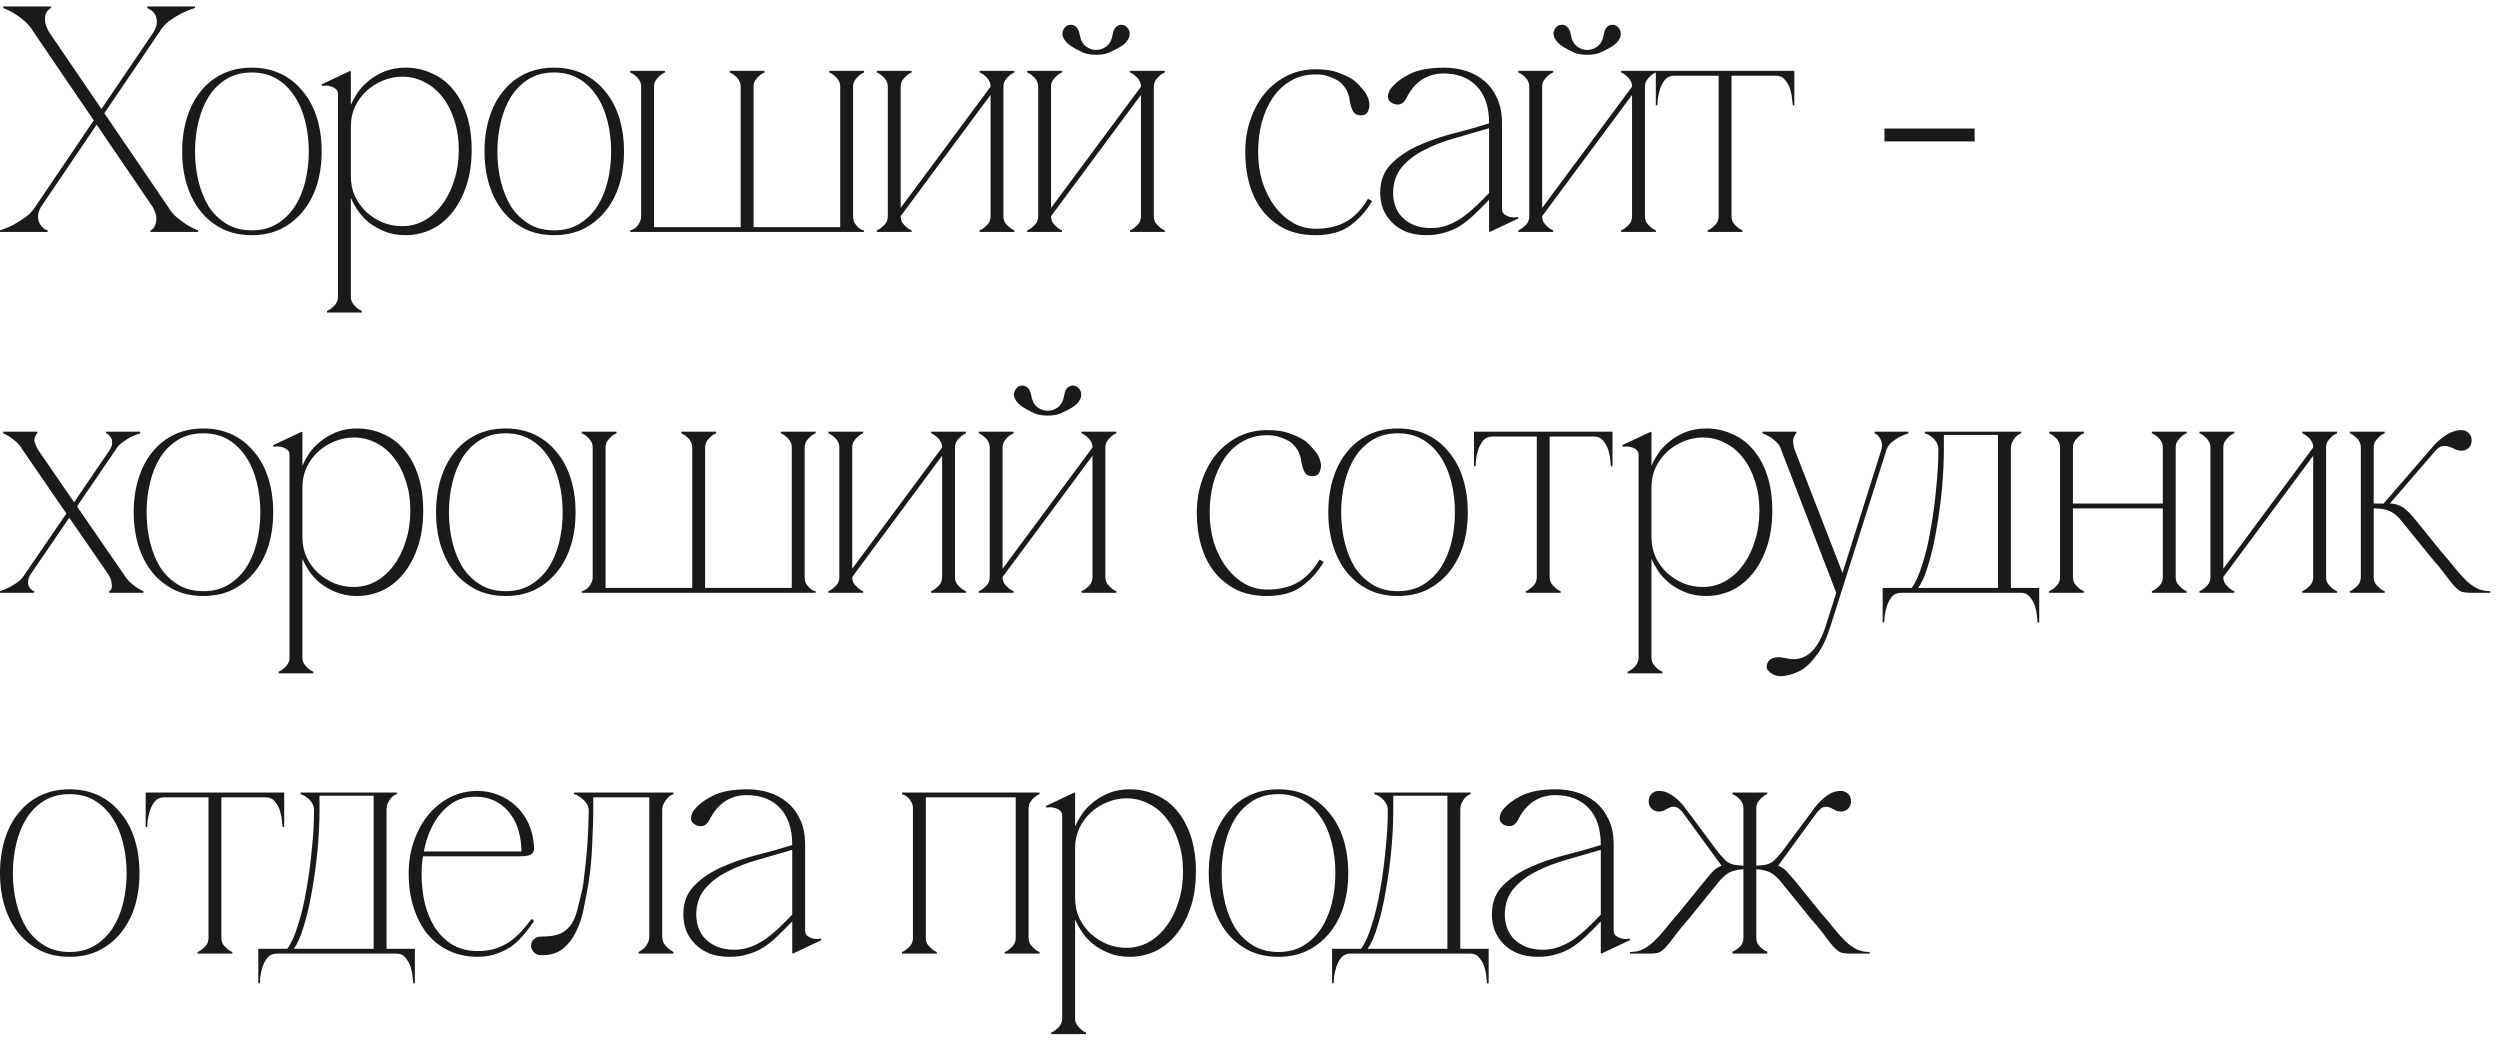 <?xml version="1.0" encoding="UTF-8"?> <svg xmlns="http://www.w3.org/2000/svg" width="194" height="81" viewBox="0 0 194 81" fill="none"><path d="M2.6 2.475H3.8L13.025 16.025H11.825L2.6 2.475ZM2.75 16.025L11.925 2.475H12.375L3.2 16.025H2.75ZM2.6 2.475C2.417 2.158 2.192 1.883 1.925 1.65C1.658 1.417 1.4 1.225 1.15 1.075C0.867 0.892 0.567 0.742 0.25 0.625V0.5H3.95V0.625C3.917 0.625 3.858 0.667 3.775 0.75C3.692 0.817 3.617 0.925 3.55 1.075C3.5 1.225 3.483 1.417 3.5 1.65C3.517 1.883 3.617 2.158 3.8 2.475H2.6ZM13.025 16.025C13.208 16.342 13.433 16.617 13.7 16.85C13.967 17.067 14.225 17.258 14.475 17.425C14.758 17.608 15.058 17.758 15.375 17.875V18H11.675V17.875C11.708 17.875 11.767 17.842 11.85 17.775C11.933 17.692 12 17.575 12.05 17.425C12.117 17.275 12.142 17.083 12.125 16.85C12.108 16.617 12.008 16.342 11.825 16.025H13.025ZM11.925 2.475C12.108 2.158 12.192 1.883 12.175 1.65C12.158 1.417 12.1 1.225 12 1.075C11.9 0.925 11.783 0.817 11.65 0.75C11.533 0.667 11.458 0.625 11.425 0.625V0.5H15.125V0.625C14.742 0.742 14.375 0.892 14.025 1.075C13.725 1.225 13.417 1.417 13.1 1.65C12.8 1.883 12.558 2.158 12.375 2.475H11.925ZM3.2 16.025C3.017 16.342 2.933 16.617 2.95 16.85C2.967 17.083 3.025 17.275 3.125 17.425C3.225 17.575 3.333 17.692 3.45 17.775C3.583 17.842 3.667 17.875 3.7 17.875V18H0V17.875C0.367 17.758 0.725 17.608 1.075 17.425C1.375 17.258 1.675 17.067 1.975 16.85C2.292 16.617 2.55 16.342 2.75 16.025H3.2ZM19.536 5.25C20.369 5.25 21.119 5.408 21.786 5.725C22.452 6.042 23.019 6.492 23.486 7.075C23.969 7.642 24.336 8.325 24.586 9.125C24.836 9.925 24.961 10.8 24.961 11.75C24.961 12.7 24.836 13.575 24.586 14.375C24.336 15.158 23.969 15.842 23.486 16.425C23.019 16.992 22.452 17.442 21.786 17.775C21.119 18.092 20.369 18.25 19.536 18.25C18.702 18.25 17.952 18.092 17.286 17.775C16.619 17.442 16.052 16.992 15.586 16.425C15.119 15.842 14.761 15.158 14.511 14.375C14.261 13.575 14.136 12.7 14.136 11.75C14.136 10.8 14.261 9.925 14.511 9.125C14.761 8.325 15.119 7.642 15.586 7.075C16.052 6.492 16.619 6.042 17.286 5.725C17.952 5.408 18.702 5.25 19.536 5.25ZM19.536 17.875C20.286 17.875 20.936 17.708 21.486 17.375C22.036 17.042 22.494 16.6 22.861 16.05C23.227 15.483 23.502 14.833 23.686 14.1C23.869 13.35 23.961 12.567 23.961 11.75C23.961 10.933 23.869 10.158 23.686 9.425C23.502 8.675 23.227 8.025 22.861 7.475C22.494 6.908 22.036 6.458 21.486 6.125C20.936 5.792 20.286 5.625 19.536 5.625C18.786 5.625 18.136 5.792 17.586 6.125C17.036 6.458 16.577 6.908 16.211 7.475C15.861 8.025 15.594 8.675 15.411 9.425C15.227 10.158 15.136 10.933 15.136 11.75C15.136 12.567 15.227 13.35 15.411 14.1C15.594 14.833 15.861 15.483 16.211 16.05C16.577 16.6 17.036 17.042 17.586 17.375C18.136 17.708 18.786 17.875 19.536 17.875ZM27.226 23.025H26.226C26.226 23.208 26.184 23.367 26.101 23.5C26.018 23.65 25.918 23.767 25.801 23.85C25.684 23.967 25.543 24.058 25.376 24.125V24.25H28.076V24.125C27.91 24.058 27.768 23.967 27.651 23.85C27.551 23.767 27.451 23.65 27.351 23.5C27.268 23.367 27.226 23.208 27.226 23.025ZM36.601 11.625C36.601 12.725 36.451 13.692 36.151 14.525C35.868 15.342 35.484 16.033 35.001 16.6C34.535 17.15 33.993 17.567 33.376 17.85C32.76 18.117 32.126 18.25 31.476 18.25C30.86 18.25 30.309 18.15 29.826 17.95C29.343 17.75 28.926 17.508 28.576 17.225C28.226 16.925 27.943 16.608 27.726 16.275C27.509 15.942 27.351 15.65 27.251 15.4H27.226V13.675C27.226 14.242 27.334 14.767 27.551 15.25C27.785 15.717 28.084 16.125 28.451 16.475C28.834 16.808 29.259 17.075 29.726 17.275C30.209 17.458 30.701 17.55 31.201 17.55C31.834 17.55 32.418 17.4 32.951 17.1C33.484 16.8 33.943 16.383 34.326 15.85C34.726 15.317 35.035 14.692 35.251 13.975C35.484 13.258 35.601 12.475 35.601 11.625C35.601 10.775 35.484 10.008 35.251 9.325C35.035 8.625 34.726 8.025 34.326 7.525C33.943 7.025 33.484 6.642 32.951 6.375C32.418 6.092 31.834 5.95 31.201 5.95C30.701 5.95 30.209 6.05 29.726 6.25C29.259 6.433 28.834 6.7 28.451 7.05C28.084 7.383 27.785 7.792 27.551 8.275C27.334 8.742 27.226 9.258 27.226 9.825V8.1H27.251C27.351 7.85 27.509 7.558 27.726 7.225C27.943 6.892 28.226 6.583 28.576 6.3C28.926 6 29.343 5.75 29.826 5.55C30.309 5.35 30.86 5.25 31.476 5.25C32.193 5.25 32.859 5.392 33.476 5.675C34.109 5.942 34.651 6.342 35.101 6.875C35.568 7.408 35.934 8.075 36.201 8.875C36.468 9.675 36.601 10.592 36.601 11.625ZM27.226 23.025V7.175V5.55L27.176 5.5L24.951 6.55L25.001 6.675C25.035 6.658 25.11 6.65 25.226 6.65C25.36 6.633 25.501 6.65 25.651 6.7C25.801 6.733 25.934 6.8 26.051 6.9C26.168 6.983 26.226 7.117 26.226 7.3V23.025H27.226ZM42.998 5.25C43.831 5.25 44.581 5.408 45.248 5.725C45.914 6.042 46.481 6.492 46.948 7.075C47.431 7.642 47.798 8.325 48.048 9.125C48.298 9.925 48.423 10.8 48.423 11.75C48.423 12.7 48.298 13.575 48.048 14.375C47.798 15.158 47.431 15.842 46.948 16.425C46.481 16.992 45.914 17.442 45.248 17.775C44.581 18.092 43.831 18.25 42.998 18.25C42.164 18.25 41.414 18.092 40.748 17.775C40.081 17.442 39.514 16.992 39.048 16.425C38.581 15.842 38.223 15.158 37.973 14.375C37.723 13.575 37.598 12.7 37.598 11.75C37.598 10.8 37.723 9.925 37.973 9.125C38.223 8.325 38.581 7.642 39.048 7.075C39.514 6.492 40.081 6.042 40.748 5.725C41.414 5.408 42.164 5.25 42.998 5.25ZM42.998 17.875C43.748 17.875 44.398 17.708 44.948 17.375C45.498 17.042 45.956 16.6 46.323 16.05C46.689 15.483 46.964 14.833 47.148 14.1C47.331 13.35 47.423 12.567 47.423 11.75C47.423 10.933 47.331 10.158 47.148 9.425C46.964 8.675 46.689 8.025 46.323 7.475C45.956 6.908 45.498 6.458 44.948 6.125C44.398 5.792 43.748 5.625 42.998 5.625C42.248 5.625 41.598 5.792 41.048 6.125C40.498 6.458 40.039 6.908 39.673 7.475C39.323 8.025 39.056 8.675 38.873 9.425C38.689 10.158 38.598 10.933 38.598 11.75C38.598 12.567 38.689 13.35 38.873 14.1C39.056 14.833 39.323 15.483 39.673 16.05C40.039 16.6 40.498 17.042 41.048 17.375C41.598 17.708 42.248 17.875 42.998 17.875ZM49.751 6.725C49.751 6.542 49.71 6.383 49.626 6.25C49.543 6.1 49.443 5.983 49.326 5.9C49.21 5.783 49.068 5.692 48.901 5.625V5.5H51.601V5.625C51.435 5.692 51.293 5.783 51.176 5.9C51.076 5.983 50.976 6.1 50.876 6.25C50.793 6.383 50.751 6.542 50.751 6.725V17.625H57.476V6.725C57.476 6.542 57.435 6.383 57.351 6.25C57.268 6.1 57.168 5.983 57.051 5.9C56.935 5.783 56.793 5.692 56.626 5.625V5.5H59.326V5.625C59.16 5.692 59.018 5.783 58.901 5.9C58.801 5.983 58.701 6.1 58.601 6.25C58.518 6.383 58.476 6.542 58.476 6.725V17.625H65.201V6.725C65.201 6.542 65.16 6.383 65.076 6.25C64.993 6.1 64.893 5.983 64.776 5.9C64.66 5.783 64.518 5.692 64.351 5.625V5.5H67.051V5.625C66.885 5.692 66.743 5.783 66.626 5.9C66.526 5.983 66.426 6.1 66.326 6.25C66.243 6.383 66.201 6.542 66.201 6.725V16.775C66.201 16.958 66.235 17.125 66.301 17.275C66.385 17.408 66.476 17.525 66.576 17.625C66.676 17.708 66.768 17.775 66.851 17.825C66.951 17.858 67.018 17.875 67.051 17.875V18H48.901V17.875C48.935 17.875 48.993 17.858 49.076 17.825C49.176 17.775 49.276 17.708 49.376 17.625C49.476 17.525 49.56 17.408 49.626 17.275C49.71 17.125 49.751 16.958 49.751 16.775V6.725ZM76.867 6.725H77.342L69.892 16.775H69.417L76.867 6.725ZM69.892 6.725V16.775H68.892V6.725H69.892ZM77.867 6.725V16.775H76.867V6.725H77.867ZM77.867 16.775C77.867 16.958 77.909 17.125 77.992 17.275C78.092 17.408 78.192 17.517 78.292 17.6C78.409 17.717 78.55 17.808 78.717 17.875V18H76.017V17.875C76.184 17.808 76.325 17.717 76.442 17.6C76.559 17.517 76.659 17.408 76.742 17.275C76.825 17.125 76.867 16.958 76.867 16.775H77.867ZM68.892 6.725C68.892 6.542 68.85 6.383 68.767 6.25C68.684 6.1 68.584 5.983 68.467 5.9C68.35 5.783 68.209 5.692 68.042 5.625V5.5H70.742V5.625C70.575 5.692 70.434 5.783 70.317 5.9C70.217 5.983 70.117 6.1 70.017 6.25C69.934 6.383 69.892 6.542 69.892 6.725H68.892ZM76.867 6.725C76.867 6.542 76.825 6.383 76.742 6.25C76.659 6.1 76.559 5.983 76.442 5.9C76.325 5.783 76.184 5.692 76.017 5.625V5.5H78.717V5.625C78.55 5.692 78.409 5.783 78.292 5.9C78.192 5.983 78.092 6.1 77.992 6.25C77.909 6.383 77.867 6.542 77.867 6.725H76.867ZM69.892 16.775C69.892 16.958 69.934 17.125 70.017 17.275C70.117 17.408 70.217 17.517 70.317 17.6C70.434 17.717 70.575 17.808 70.742 17.875V18H68.042V17.875C68.209 17.808 68.35 17.717 68.467 17.6C68.584 17.517 68.684 17.408 68.767 17.275C68.85 17.125 68.892 16.958 68.892 16.775H69.892ZM85.062 4.25C85.445 4.25 85.762 4.2 86.012 4.1C86.279 3.983 86.487 3.883 86.637 3.8C87.037 3.6 87.312 3.392 87.462 3.175C87.612 2.958 87.679 2.767 87.662 2.6C87.662 2.417 87.595 2.258 87.462 2.125C87.345 1.992 87.212 1.925 87.062 1.925C86.912 1.908 86.762 1.958 86.612 2.075C86.479 2.192 86.387 2.4 86.337 2.7C86.27 3.1 86.112 3.4 85.862 3.6C85.612 3.783 85.345 3.875 85.062 3.875C84.779 3.875 84.512 3.783 84.262 3.6C84.012 3.4 83.854 3.1 83.787 2.7C83.737 2.4 83.637 2.192 83.487 2.075C83.354 1.958 83.204 1.908 83.037 1.925C82.887 1.925 82.754 1.992 82.637 2.125C82.52 2.258 82.454 2.417 82.437 2.6C82.437 2.767 82.512 2.958 82.662 3.175C82.829 3.392 83.104 3.6 83.487 3.8C83.637 3.883 83.837 3.983 84.087 4.1C84.354 4.2 84.679 4.25 85.062 4.25ZM88.537 6.725H89.012L81.562 16.775H81.087L88.537 6.725ZM81.562 6.725V16.775H80.562V6.725H81.562ZM89.537 6.725V16.775H88.537V6.725H89.537ZM89.537 16.775C89.537 16.958 89.579 17.125 89.662 17.275C89.762 17.408 89.862 17.517 89.962 17.6C90.079 17.717 90.22 17.808 90.387 17.875V18H87.687V17.875C87.854 17.808 87.995 17.717 88.112 17.6C88.229 17.517 88.329 17.408 88.412 17.275C88.495 17.125 88.537 16.958 88.537 16.775H89.537ZM80.562 6.725C80.562 6.542 80.52 6.383 80.437 6.25C80.354 6.1 80.254 5.983 80.137 5.9C80.02 5.783 79.879 5.692 79.712 5.625V5.5H82.412V5.625C82.245 5.692 82.104 5.783 81.987 5.9C81.887 5.983 81.787 6.1 81.687 6.25C81.604 6.383 81.562 6.542 81.562 6.725H80.562ZM88.537 6.725C88.537 6.542 88.495 6.383 88.412 6.25C88.329 6.1 88.229 5.983 88.112 5.9C87.995 5.783 87.854 5.692 87.687 5.625V5.5H90.387V5.625C90.22 5.692 90.079 5.783 89.962 5.9C89.862 5.983 89.762 6.1 89.662 6.25C89.579 6.383 89.537 6.542 89.537 6.725H88.537ZM81.562 16.775C81.562 16.958 81.604 17.125 81.687 17.275C81.787 17.408 81.887 17.517 81.987 17.6C82.104 17.717 82.245 17.808 82.412 17.875V18H79.712V17.875C79.879 17.808 80.02 17.717 80.137 17.6C80.254 17.517 80.354 17.408 80.437 17.275C80.52 17.125 80.562 16.958 80.562 16.775H81.562ZM97.631 11.8C97.631 12.6 97.739 13.367 97.956 14.1C98.189 14.817 98.506 15.45 98.906 16C99.306 16.533 99.772 16.958 100.306 17.275C100.856 17.592 101.448 17.75 102.081 17.75C103.031 17.75 103.823 17.567 104.456 17.2C105.106 16.833 105.673 16.242 106.156 15.425L106.481 15.6C106.048 16.35 105.481 16.983 104.781 17.5C104.098 18 103.198 18.25 102.081 18.25C101.198 18.25 100.414 18.092 99.731 17.775C99.064 17.442 98.498 16.992 98.031 16.425C97.564 15.842 97.214 15.158 96.981 14.375C96.748 13.575 96.631 12.717 96.631 11.8C96.631 10.867 96.772 10.008 97.056 9.225C97.339 8.425 97.722 7.742 98.206 7.175C98.706 6.608 99.281 6.167 99.931 5.85C100.598 5.533 101.314 5.375 102.081 5.375C102.814 5.375 103.389 5.458 103.806 5.625C104.239 5.775 104.606 5.942 104.906 6.125C105.123 6.258 105.381 6.5 105.681 6.85C105.998 7.183 106.189 7.558 106.256 7.975C106.289 8.142 106.264 8.342 106.181 8.575C106.114 8.792 105.956 8.917 105.706 8.95C105.489 8.967 105.306 8.925 105.156 8.825C105.023 8.708 104.914 8.508 104.831 8.225C104.798 8.108 104.764 7.958 104.731 7.775C104.714 7.592 104.664 7.4 104.581 7.2C104.514 7 104.398 6.808 104.231 6.625C104.081 6.425 103.864 6.258 103.581 6.125C103.364 6.025 103.148 5.942 102.931 5.875C102.714 5.808 102.431 5.775 102.081 5.775C101.364 5.775 100.723 5.942 100.156 6.275C99.606 6.592 99.139 7.033 98.756 7.6C98.389 8.15 98.106 8.792 97.906 9.525C97.722 10.242 97.631 11 97.631 11.8ZM115.604 18L115.554 17.95V9.55C115.554 8.317 115.238 7.367 114.604 6.7C113.971 6.033 113.104 5.7 112.004 5.7C111.404 5.7 110.854 5.858 110.354 6.175C109.854 6.492 109.438 6.992 109.104 7.675C108.971 7.908 108.804 8.05 108.604 8.1C108.404 8.133 108.213 8.1 108.029 8C107.796 7.867 107.688 7.683 107.704 7.45C107.738 7.217 107.804 7.033 107.904 6.9C108.238 6.467 108.729 6.083 109.379 5.75C110.046 5.417 110.946 5.25 112.079 5.25C112.663 5.25 113.221 5.333 113.754 5.5C114.288 5.667 114.763 5.925 115.179 6.275C115.596 6.625 115.929 7.075 116.179 7.625C116.429 8.158 116.554 8.8 116.554 9.55V16.2C116.554 16.383 116.613 16.525 116.729 16.625C116.846 16.708 116.979 16.775 117.129 16.825C117.279 16.858 117.421 16.875 117.554 16.875C117.688 16.858 117.763 16.842 117.779 16.825L117.829 16.95L115.604 18ZM115.554 15.5C115.138 15.933 114.746 16.325 114.379 16.675C114.029 17.008 113.671 17.292 113.304 17.525C112.938 17.758 112.538 17.933 112.104 18.05C111.688 18.183 111.213 18.25 110.679 18.25C110.113 18.25 109.604 18.167 109.154 18C108.704 17.817 108.329 17.575 108.029 17.275C107.729 16.975 107.496 16.625 107.329 16.225C107.179 15.825 107.104 15.4 107.104 14.95C107.104 14.05 107.379 13.317 107.929 12.75C108.496 12.167 109.204 11.683 110.054 11.3C110.904 10.917 111.821 10.6 112.804 10.35C113.788 10.1 114.704 9.842 115.554 9.575V9.95C114.654 10.217 113.763 10.475 112.879 10.725C111.996 10.975 111.204 11.283 110.504 11.65C109.804 12 109.229 12.442 108.779 12.975C108.346 13.492 108.121 14.15 108.104 14.95C108.104 15.317 108.163 15.667 108.279 16C108.396 16.333 108.579 16.625 108.829 16.875C109.079 17.125 109.388 17.325 109.754 17.475C110.138 17.625 110.571 17.7 111.054 17.7C111.504 17.7 111.929 17.625 112.329 17.475C112.729 17.325 113.113 17.125 113.479 16.875C113.846 16.608 114.196 16.317 114.529 16C114.879 15.667 115.221 15.325 115.554 14.975V15.5ZM123.172 4.25C123.556 4.25 123.872 4.2 124.122 4.1C124.389 3.983 124.597 3.883 124.747 3.8C125.147 3.6 125.422 3.392 125.572 3.175C125.722 2.958 125.789 2.767 125.772 2.6C125.772 2.417 125.706 2.258 125.572 2.125C125.456 1.992 125.322 1.925 125.172 1.925C125.022 1.908 124.872 1.958 124.722 2.075C124.589 2.192 124.497 2.4 124.447 2.7C124.381 3.1 124.222 3.4 123.972 3.6C123.722 3.783 123.456 3.875 123.172 3.875C122.889 3.875 122.622 3.783 122.372 3.6C122.122 3.4 121.964 3.1 121.897 2.7C121.847 2.4 121.747 2.192 121.597 2.075C121.464 1.958 121.314 1.908 121.147 1.925C120.997 1.925 120.864 1.992 120.747 2.125C120.631 2.258 120.564 2.417 120.547 2.6C120.547 2.767 120.622 2.958 120.772 3.175C120.939 3.392 121.214 3.6 121.597 3.8C121.747 3.883 121.947 3.983 122.197 4.1C122.464 4.2 122.789 4.25 123.172 4.25ZM126.647 6.725H127.122L119.672 16.775H119.197L126.647 6.725ZM119.672 6.725V16.775H118.672V6.725H119.672ZM127.647 6.725V16.775H126.647V6.725H127.647ZM127.647 16.775C127.647 16.958 127.689 17.125 127.772 17.275C127.872 17.408 127.972 17.517 128.072 17.6C128.189 17.717 128.331 17.808 128.497 17.875V18H125.797V17.875C125.964 17.808 126.106 17.717 126.222 17.6C126.339 17.517 126.439 17.408 126.522 17.275C126.606 17.125 126.647 16.958 126.647 16.775H127.647ZM118.672 6.725C118.672 6.542 118.631 6.383 118.547 6.25C118.464 6.1 118.364 5.983 118.247 5.9C118.131 5.783 117.989 5.692 117.822 5.625V5.5H120.522V5.625C120.356 5.692 120.214 5.783 120.097 5.9C119.997 5.983 119.897 6.1 119.797 6.25C119.714 6.383 119.672 6.542 119.672 6.725H118.672ZM126.647 6.725C126.647 6.542 126.606 6.383 126.522 6.25C126.439 6.1 126.339 5.983 126.222 5.9C126.106 5.783 125.964 5.692 125.797 5.625V5.5H128.497V5.625C128.331 5.692 128.189 5.783 128.072 5.9C127.972 5.983 127.872 6.1 127.772 6.25C127.689 6.383 127.647 6.542 127.647 6.725H126.647ZM119.672 16.775C119.672 16.958 119.714 17.125 119.797 17.275C119.897 17.408 119.997 17.517 120.097 17.6C120.214 17.717 120.356 17.808 120.522 17.875V18H117.822V17.875C117.989 17.808 118.131 17.717 118.247 17.6C118.364 17.517 118.464 17.408 118.547 17.275C118.631 17.125 118.672 16.958 118.672 16.775H119.672ZM134.366 5.725V16.775H133.366V5.725H134.366ZM134.366 16.775C134.366 16.958 134.408 17.125 134.491 17.275C134.591 17.408 134.691 17.517 134.791 17.6C134.908 17.717 135.05 17.808 135.216 17.875V18H132.516V17.875C132.683 17.808 132.825 17.717 132.941 17.6C133.058 17.517 133.158 17.408 133.241 17.275C133.325 17.125 133.366 16.958 133.366 16.775H134.366ZM129.916 5.5H137.816V5.875H129.916V5.5ZM129.916 5.875C129.616 5.875 129.375 5.983 129.191 6.2C129.025 6.417 128.9 6.658 128.816 6.925C128.733 7.192 128.675 7.45 128.641 7.7C128.625 7.95 128.616 8.108 128.616 8.175H128.491V5.5H129.916V5.875ZM137.816 5.5H139.241V8.175H139.116C139.116 8.108 139.1 7.95 139.066 7.7C139.05 7.45 139 7.192 138.916 6.925C138.833 6.658 138.7 6.417 138.516 6.2C138.35 5.983 138.116 5.875 137.816 5.875V5.5ZM146.233 9.975H153.233V10.975H146.233V9.975ZM1.75 34.9C1.617 34.667 1.467 34.475 1.3 34.325C1.133 34.175 0.967 34.042 0.8 33.925C0.617 33.808 0.433 33.708 0.25 33.625V33.5H2.9V33.625C2.85 33.625 2.783 33.733 2.7 33.95C2.617 34.15 2.7 34.467 2.95 34.9L5.75 38.975L8.525 34.9C8.658 34.683 8.717 34.5 8.7 34.35C8.7 34.183 8.667 34.05 8.6 33.95C8.533 33.833 8.458 33.75 8.375 33.7C8.308 33.65 8.258 33.625 8.225 33.625V33.5H10.875V33.625C10.608 33.708 10.358 33.808 10.125 33.925C9.925 34.042 9.717 34.175 9.5 34.325C9.283 34.475 9.108 34.667 8.975 34.9L5.975 39.3L9.625 44.6C9.758 44.817 9.908 45.008 10.075 45.175C10.258 45.325 10.425 45.458 10.575 45.575C10.758 45.692 10.942 45.792 11.125 45.875V46H8.475V45.875C8.508 45.875 8.542 45.85 8.575 45.8C8.625 45.75 8.658 45.675 8.675 45.575C8.692 45.475 8.683 45.35 8.65 45.2C8.633 45.033 8.558 44.833 8.425 44.6L5.375 40.175L2.35 44.6C2.233 44.817 2.175 45.008 2.175 45.175C2.175 45.325 2.208 45.458 2.275 45.575C2.342 45.675 2.417 45.75 2.5 45.8C2.583 45.85 2.633 45.875 2.65 45.875V46H0V45.875C0.25 45.792 0.492 45.692 0.725 45.575C0.942 45.458 1.158 45.325 1.375 45.175C1.592 45.008 1.767 44.817 1.9 44.6L5.15 39.85L1.75 34.9ZM15.776 33.25C16.609 33.25 17.359 33.408 18.026 33.725C18.693 34.042 19.259 34.492 19.726 35.075C20.209 35.642 20.576 36.325 20.826 37.125C21.076 37.925 21.201 38.8 21.201 39.75C21.201 40.7 21.076 41.575 20.826 42.375C20.576 43.158 20.209 43.842 19.726 44.425C19.259 44.992 18.693 45.442 18.026 45.775C17.359 46.092 16.609 46.25 15.776 46.25C14.943 46.25 14.193 46.092 13.526 45.775C12.859 45.442 12.293 44.992 11.826 44.425C11.359 43.842 11.001 43.158 10.751 42.375C10.501 41.575 10.376 40.7 10.376 39.75C10.376 38.8 10.501 37.925 10.751 37.125C11.001 36.325 11.359 35.642 11.826 35.075C12.293 34.492 12.859 34.042 13.526 33.725C14.193 33.408 14.943 33.25 15.776 33.25ZM15.776 45.875C16.526 45.875 17.176 45.708 17.726 45.375C18.276 45.042 18.734 44.6 19.101 44.05C19.468 43.483 19.743 42.833 19.926 42.1C20.109 41.35 20.201 40.567 20.201 39.75C20.201 38.933 20.109 38.158 19.926 37.425C19.743 36.675 19.468 36.025 19.101 35.475C18.734 34.908 18.276 34.458 17.726 34.125C17.176 33.792 16.526 33.625 15.776 33.625C15.026 33.625 14.376 33.792 13.826 34.125C13.276 34.458 12.818 34.908 12.451 35.475C12.101 36.025 11.834 36.675 11.651 37.425C11.468 38.158 11.376 38.933 11.376 39.75C11.376 40.567 11.468 41.35 11.651 42.1C11.834 42.833 12.101 43.483 12.451 44.05C12.818 44.6 13.276 45.042 13.826 45.375C14.376 45.708 15.026 45.875 15.776 45.875ZM23.466 51.025H22.466C22.466 51.208 22.425 51.367 22.341 51.5C22.258 51.65 22.158 51.767 22.041 51.85C21.925 51.967 21.783 52.058 21.616 52.125V52.25H24.316V52.125C24.15 52.058 24.008 51.967 23.891 51.85C23.791 51.767 23.691 51.65 23.591 51.5C23.508 51.367 23.466 51.208 23.466 51.025ZM32.841 39.625C32.841 40.725 32.691 41.692 32.391 42.525C32.108 43.342 31.725 44.033 31.241 44.6C30.775 45.15 30.233 45.567 29.616 45.85C29 46.117 28.366 46.25 27.716 46.25C27.1 46.25 26.55 46.15 26.066 45.95C25.583 45.75 25.166 45.508 24.816 45.225C24.466 44.925 24.183 44.608 23.966 44.275C23.75 43.942 23.591 43.65 23.491 43.4H23.466V41.675C23.466 42.242 23.575 42.767 23.791 43.25C24.025 43.717 24.325 44.125 24.691 44.475C25.075 44.808 25.5 45.075 25.966 45.275C26.45 45.458 26.941 45.55 27.441 45.55C28.075 45.55 28.658 45.4 29.191 45.1C29.725 44.8 30.183 44.383 30.566 43.85C30.966 43.317 31.275 42.692 31.491 41.975C31.725 41.258 31.841 40.475 31.841 39.625C31.841 38.775 31.725 38.008 31.491 37.325C31.275 36.625 30.966 36.025 30.566 35.525C30.183 35.025 29.725 34.642 29.191 34.375C28.658 34.092 28.075 33.95 27.441 33.95C26.941 33.95 26.45 34.05 25.966 34.25C25.5 34.433 25.075 34.7 24.691 35.05C24.325 35.383 24.025 35.792 23.791 36.275C23.575 36.742 23.466 37.258 23.466 37.825V36.1H23.491C23.591 35.85 23.75 35.558 23.966 35.225C24.183 34.892 24.466 34.583 24.816 34.3C25.166 34 25.583 33.75 26.066 33.55C26.55 33.35 27.1 33.25 27.716 33.25C28.433 33.25 29.1 33.392 29.716 33.675C30.35 33.942 30.891 34.342 31.341 34.875C31.808 35.408 32.175 36.075 32.441 36.875C32.708 37.675 32.841 38.592 32.841 39.625ZM23.466 51.025V35.175V33.55L23.416 33.5L21.191 34.55L21.241 34.675C21.275 34.658 21.35 34.65 21.466 34.65C21.6 34.633 21.741 34.65 21.891 34.7C22.041 34.733 22.175 34.8 22.291 34.9C22.408 34.983 22.466 35.117 22.466 35.3V51.025H23.466ZM39.238 33.25C40.071 33.25 40.821 33.408 41.488 33.725C42.155 34.042 42.721 34.492 43.188 35.075C43.671 35.642 44.038 36.325 44.288 37.125C44.538 37.925 44.663 38.8 44.663 39.75C44.663 40.7 44.538 41.575 44.288 42.375C44.038 43.158 43.671 43.842 43.188 44.425C42.721 44.992 42.155 45.442 41.488 45.775C40.821 46.092 40.071 46.25 39.238 46.25C38.405 46.25 37.655 46.092 36.988 45.775C36.321 45.442 35.755 44.992 35.288 44.425C34.821 43.842 34.463 43.158 34.213 42.375C33.963 41.575 33.838 40.7 33.838 39.75C33.838 38.8 33.963 37.925 34.213 37.125C34.463 36.325 34.821 35.642 35.288 35.075C35.755 34.492 36.321 34.042 36.988 33.725C37.655 33.408 38.405 33.25 39.238 33.25ZM39.238 45.875C39.988 45.875 40.638 45.708 41.188 45.375C41.738 45.042 42.196 44.6 42.563 44.05C42.93 43.483 43.205 42.833 43.388 42.1C43.571 41.35 43.663 40.567 43.663 39.75C43.663 38.933 43.571 38.158 43.388 37.425C43.205 36.675 42.93 36.025 42.563 35.475C42.196 34.908 41.738 34.458 41.188 34.125C40.638 33.792 39.988 33.625 39.238 33.625C38.488 33.625 37.838 33.792 37.288 34.125C36.738 34.458 36.28 34.908 35.913 35.475C35.563 36.025 35.296 36.675 35.113 37.425C34.93 38.158 34.838 38.933 34.838 39.75C34.838 40.567 34.93 41.35 35.113 42.1C35.296 42.833 35.563 43.483 35.913 44.05C36.28 44.6 36.738 45.042 37.288 45.375C37.838 45.708 38.488 45.875 39.238 45.875ZM45.992 34.725C45.992 34.542 45.95 34.383 45.867 34.25C45.783 34.1 45.683 33.983 45.567 33.9C45.45 33.783 45.308 33.692 45.142 33.625V33.5H47.842V33.625C47.675 33.692 47.533 33.783 47.417 33.9C47.317 33.983 47.217 34.1 47.117 34.25C47.033 34.383 46.992 34.542 46.992 34.725V45.625H53.717V34.725C53.717 34.542 53.675 34.383 53.592 34.25C53.508 34.1 53.408 33.983 53.292 33.9C53.175 33.783 53.033 33.692 52.867 33.625V33.5H55.567V33.625C55.4 33.692 55.258 33.783 55.142 33.9C55.042 33.983 54.942 34.1 54.842 34.25C54.758 34.383 54.717 34.542 54.717 34.725V45.625H61.442V34.725C61.442 34.542 61.4 34.383 61.317 34.25C61.233 34.1 61.133 33.983 61.017 33.9C60.9 33.783 60.758 33.692 60.592 33.625V33.5H63.292V33.625C63.125 33.692 62.983 33.783 62.867 33.9C62.767 33.983 62.667 34.1 62.567 34.25C62.483 34.383 62.442 34.542 62.442 34.725V44.775C62.442 44.958 62.475 45.125 62.542 45.275C62.625 45.408 62.717 45.525 62.817 45.625C62.917 45.708 63.008 45.775 63.092 45.825C63.192 45.858 63.258 45.875 63.292 45.875V46H45.142V45.875C45.175 45.875 45.233 45.858 45.317 45.825C45.417 45.775 45.517 45.708 45.617 45.625C45.717 45.525 45.8 45.408 45.867 45.275C45.95 45.125 45.992 44.958 45.992 44.775V34.725ZM73.107 34.725H73.582L66.132 44.775H65.657L73.107 34.725ZM66.132 34.725V44.775H65.132V34.725H66.132ZM74.107 34.725V44.775H73.107V34.725H74.107ZM74.107 44.775C74.107 44.958 74.149 45.125 74.232 45.275C74.332 45.408 74.432 45.517 74.532 45.6C74.649 45.717 74.791 45.808 74.957 45.875V46H72.257V45.875C72.424 45.808 72.566 45.717 72.682 45.6C72.799 45.517 72.899 45.408 72.982 45.275C73.066 45.125 73.107 44.958 73.107 44.775H74.107ZM65.132 34.725C65.132 34.542 65.091 34.383 65.007 34.25C64.924 34.1 64.824 33.983 64.707 33.9C64.591 33.783 64.449 33.692 64.282 33.625V33.5H66.982V33.625C66.816 33.692 66.674 33.783 66.557 33.9C66.457 33.983 66.357 34.1 66.257 34.25C66.174 34.383 66.132 34.542 66.132 34.725H65.132ZM73.107 34.725C73.107 34.542 73.066 34.383 72.982 34.25C72.899 34.1 72.799 33.983 72.682 33.9C72.566 33.783 72.424 33.692 72.257 33.625V33.5H74.957V33.625C74.791 33.692 74.649 33.783 74.532 33.9C74.432 33.983 74.332 34.1 74.232 34.25C74.149 34.383 74.107 34.542 74.107 34.725H73.107ZM66.132 44.775C66.132 44.958 66.174 45.125 66.257 45.275C66.357 45.408 66.457 45.517 66.557 45.6C66.674 45.717 66.816 45.808 66.982 45.875V46H64.282V45.875C64.449 45.808 64.591 45.717 64.707 45.6C64.824 45.517 64.924 45.408 65.007 45.275C65.091 45.125 65.132 44.958 65.132 44.775H66.132ZM81.302 32.25C81.686 32.25 82.002 32.2 82.252 32.1C82.519 31.983 82.727 31.883 82.877 31.8C83.277 31.6 83.552 31.392 83.702 31.175C83.852 30.958 83.919 30.767 83.902 30.6C83.902 30.417 83.835 30.258 83.702 30.125C83.585 29.992 83.452 29.925 83.302 29.925C83.152 29.908 83.002 29.958 82.852 30.075C82.719 30.192 82.627 30.4 82.577 30.7C82.51 31.1 82.352 31.4 82.102 31.6C81.852 31.783 81.585 31.875 81.302 31.875C81.019 31.875 80.752 31.783 80.502 31.6C80.252 31.4 80.094 31.1 80.027 30.7C79.977 30.4 79.877 30.192 79.727 30.075C79.594 29.958 79.444 29.908 79.277 29.925C79.127 29.925 78.994 29.992 78.877 30.125C78.76 30.258 78.694 30.417 78.677 30.6C78.677 30.767 78.752 30.958 78.902 31.175C79.069 31.392 79.344 31.6 79.727 31.8C79.877 31.883 80.077 31.983 80.327 32.1C80.594 32.2 80.919 32.25 81.302 32.25ZM84.777 34.725H85.252L77.802 44.775H77.327L84.777 34.725ZM77.802 34.725V44.775H76.802V34.725H77.802ZM85.777 34.725V44.775H84.777V34.725H85.777ZM85.777 44.775C85.777 44.958 85.819 45.125 85.902 45.275C86.002 45.408 86.102 45.517 86.202 45.6C86.319 45.717 86.46 45.808 86.627 45.875V46H83.927V45.875C84.094 45.808 84.236 45.717 84.352 45.6C84.469 45.517 84.569 45.408 84.652 45.275C84.736 45.125 84.777 44.958 84.777 44.775H85.777ZM76.802 34.725C76.802 34.542 76.76 34.383 76.677 34.25C76.594 34.1 76.494 33.983 76.377 33.9C76.26 33.783 76.119 33.692 75.952 33.625V33.5H78.652V33.625C78.486 33.692 78.344 33.783 78.227 33.9C78.127 33.983 78.027 34.1 77.927 34.25C77.844 34.383 77.802 34.542 77.802 34.725H76.802ZM84.777 34.725C84.777 34.542 84.736 34.383 84.652 34.25C84.569 34.1 84.469 33.983 84.352 33.9C84.236 33.783 84.094 33.692 83.927 33.625V33.5H86.627V33.625C86.46 33.692 86.319 33.783 86.202 33.9C86.102 33.983 86.002 34.1 85.902 34.25C85.819 34.383 85.777 34.542 85.777 34.725H84.777ZM77.802 44.775C77.802 44.958 77.844 45.125 77.927 45.275C78.027 45.408 78.127 45.517 78.227 45.6C78.344 45.717 78.486 45.808 78.652 45.875V46H75.952V45.875C76.119 45.808 76.26 45.717 76.377 45.6C76.494 45.517 76.594 45.408 76.677 45.275C76.76 45.125 76.802 44.958 76.802 44.775H77.802ZM93.871 39.8C93.871 40.6 93.979 41.367 94.196 42.1C94.429 42.817 94.746 43.45 95.146 44C95.546 44.533 96.013 44.958 96.546 45.275C97.096 45.592 97.688 45.75 98.321 45.75C99.271 45.75 100.063 45.567 100.696 45.2C101.346 44.833 101.913 44.242 102.396 43.425L102.721 43.6C102.288 44.35 101.721 44.983 101.021 45.5C100.338 46 99.438 46.25 98.321 46.25C97.438 46.25 96.654 46.092 95.971 45.775C95.304 45.442 94.738 44.992 94.271 44.425C93.804 43.842 93.454 43.158 93.221 42.375C92.988 41.575 92.871 40.717 92.871 39.8C92.871 38.867 93.013 38.008 93.296 37.225C93.579 36.425 93.963 35.742 94.446 35.175C94.946 34.608 95.521 34.167 96.171 33.85C96.838 33.533 97.554 33.375 98.321 33.375C99.054 33.375 99.629 33.458 100.046 33.625C100.479 33.775 100.846 33.942 101.146 34.125C101.363 34.258 101.621 34.5 101.921 34.85C102.238 35.183 102.429 35.558 102.496 35.975C102.529 36.142 102.504 36.342 102.421 36.575C102.354 36.792 102.196 36.917 101.946 36.95C101.729 36.967 101.546 36.925 101.396 36.825C101.263 36.708 101.154 36.508 101.071 36.225C101.038 36.108 101.004 35.958 100.971 35.775C100.954 35.592 100.904 35.4 100.821 35.2C100.754 35 100.638 34.808 100.471 34.625C100.321 34.425 100.104 34.258 99.821 34.125C99.604 34.025 99.388 33.942 99.171 33.875C98.954 33.808 98.671 33.775 98.321 33.775C97.604 33.775 96.963 33.942 96.396 34.275C95.846 34.592 95.379 35.033 94.996 35.6C94.629 36.15 94.346 36.792 94.146 37.525C93.963 38.242 93.871 39 93.871 39.8ZM108.476 33.25C109.31 33.25 110.06 33.408 110.726 33.725C111.393 34.042 111.96 34.492 112.426 35.075C112.91 35.642 113.276 36.325 113.526 37.125C113.776 37.925 113.901 38.8 113.901 39.75C113.901 40.7 113.776 41.575 113.526 42.375C113.276 43.158 112.91 43.842 112.426 44.425C111.96 44.992 111.393 45.442 110.726 45.775C110.06 46.092 109.31 46.25 108.476 46.25C107.643 46.25 106.893 46.092 106.226 45.775C105.56 45.442 104.993 44.992 104.526 44.425C104.06 43.842 103.701 43.158 103.451 42.375C103.201 41.575 103.076 40.7 103.076 39.75C103.076 38.8 103.201 37.925 103.451 37.125C103.701 36.325 104.06 35.642 104.526 35.075C104.993 34.492 105.56 34.042 106.226 33.725C106.893 33.408 107.643 33.25 108.476 33.25ZM108.476 45.875C109.226 45.875 109.876 45.708 110.426 45.375C110.976 45.042 111.435 44.6 111.801 44.05C112.168 43.483 112.443 42.833 112.626 42.1C112.81 41.35 112.901 40.567 112.901 39.75C112.901 38.933 112.81 38.158 112.626 37.425C112.443 36.675 112.168 36.025 111.801 35.475C111.435 34.908 110.976 34.458 110.426 34.125C109.876 33.792 109.226 33.625 108.476 33.625C107.726 33.625 107.076 33.792 106.526 34.125C105.976 34.458 105.518 34.908 105.151 35.475C104.801 36.025 104.535 36.675 104.351 37.425C104.168 38.158 104.076 38.933 104.076 39.75C104.076 40.567 104.168 41.35 104.351 42.1C104.535 42.833 104.801 43.483 105.151 44.05C105.518 44.6 105.976 45.042 106.526 45.375C107.076 45.708 107.726 45.875 108.476 45.875ZM120.255 33.725V44.775H119.255V33.725H120.255ZM120.255 44.775C120.255 44.958 120.297 45.125 120.38 45.275C120.48 45.408 120.58 45.517 120.68 45.6C120.797 45.717 120.938 45.808 121.105 45.875V46H118.405V45.875C118.572 45.808 118.713 45.717 118.83 45.6C118.947 45.517 119.047 45.408 119.13 45.275C119.213 45.125 119.255 44.958 119.255 44.775H120.255ZM115.805 33.5H123.705V33.875H115.805V33.5ZM115.805 33.875C115.505 33.875 115.263 33.983 115.08 34.2C114.913 34.417 114.788 34.658 114.705 34.925C114.622 35.192 114.563 35.45 114.53 35.7C114.513 35.95 114.505 36.108 114.505 36.175H114.38V33.5H115.805V33.875ZM123.705 33.5H125.13V36.175H125.005C125.005 36.108 124.988 35.95 124.955 35.7C124.938 35.45 124.888 35.192 124.805 34.925C124.722 34.658 124.588 34.417 124.405 34.2C124.238 33.983 124.005 33.875 123.705 33.875V33.5ZM128.154 51.025H127.154C127.154 51.208 127.112 51.367 127.029 51.5C126.946 51.65 126.846 51.767 126.729 51.85C126.612 51.967 126.471 52.058 126.304 52.125V52.25H129.004V52.125C128.837 52.058 128.696 51.967 128.579 51.85C128.479 51.767 128.379 51.65 128.279 51.5C128.196 51.367 128.154 51.208 128.154 51.025ZM137.529 39.625C137.529 40.725 137.379 41.692 137.079 42.525C136.796 43.342 136.412 44.033 135.929 44.6C135.462 45.15 134.921 45.567 134.304 45.85C133.687 46.117 133.054 46.25 132.404 46.25C131.787 46.25 131.237 46.15 130.754 45.95C130.271 45.75 129.854 45.508 129.504 45.225C129.154 44.925 128.871 44.608 128.654 44.275C128.437 43.942 128.279 43.65 128.179 43.4H128.154V41.675C128.154 42.242 128.262 42.767 128.479 43.25C128.712 43.717 129.012 44.125 129.379 44.475C129.762 44.808 130.187 45.075 130.654 45.275C131.137 45.458 131.629 45.55 132.129 45.55C132.762 45.55 133.346 45.4 133.879 45.1C134.412 44.8 134.871 44.383 135.254 43.85C135.654 43.317 135.962 42.692 136.179 41.975C136.412 41.258 136.529 40.475 136.529 39.625C136.529 38.775 136.412 38.008 136.179 37.325C135.962 36.625 135.654 36.025 135.254 35.525C134.871 35.025 134.412 34.642 133.879 34.375C133.346 34.092 132.762 33.95 132.129 33.95C131.629 33.95 131.137 34.05 130.654 34.25C130.187 34.433 129.762 34.7 129.379 35.05C129.012 35.383 128.712 35.792 128.479 36.275C128.262 36.742 128.154 37.258 128.154 37.825V36.1H128.179C128.279 35.85 128.437 35.558 128.654 35.225C128.871 34.892 129.154 34.583 129.504 34.3C129.854 34 130.271 33.75 130.754 33.55C131.237 33.35 131.787 33.25 132.404 33.25C133.121 33.25 133.787 33.392 134.404 33.675C135.037 33.942 135.579 34.342 136.029 34.875C136.496 35.408 136.862 36.075 137.129 36.875C137.396 37.675 137.529 38.592 137.529 39.625ZM128.154 51.025V35.175V33.55L128.104 33.5L125.879 34.55L125.929 34.675C125.962 34.658 126.037 34.65 126.154 34.65C126.287 34.633 126.429 34.65 126.579 34.7C126.729 34.733 126.862 34.8 126.979 34.9C127.096 34.983 127.154 35.117 127.154 35.3V51.025H128.154ZM142.043 48.6C141.743 49.55 141.401 50.275 141.018 50.775C140.651 51.275 140.326 51.625 140.043 51.825C139.943 51.908 139.809 51.992 139.643 52.075C139.476 52.158 139.293 52.233 139.093 52.3C138.893 52.367 138.684 52.417 138.468 52.45C138.251 52.483 138.043 52.475 137.843 52.425C137.676 52.392 137.493 52.292 137.293 52.125C137.109 51.975 137.051 51.783 137.118 51.55C137.234 51.167 137.568 50.983 138.118 51C138.251 51.017 138.409 51.042 138.593 51.075C138.776 51.125 138.976 51.15 139.193 51.15C140.293 51.15 141.118 50.3 141.668 48.6L142.493 46L145.993 34.9H146.393L142.868 46L142.043 48.6ZM142.493 46L138.218 34.9H139.268L143.168 44.95L142.493 46ZM138.218 34.9C138.151 34.667 138.034 34.475 137.868 34.325C137.718 34.175 137.559 34.042 137.393 33.925C137.193 33.808 136.984 33.708 136.768 33.625V33.5H139.393V33.625C139.359 33.625 139.293 33.733 139.193 33.95C139.109 34.15 139.134 34.467 139.268 34.9H138.218ZM145.993 34.9C146.059 34.683 146.068 34.5 146.018 34.35C145.984 34.183 145.926 34.05 145.843 33.95C145.776 33.833 145.701 33.75 145.618 33.7C145.534 33.65 145.484 33.625 145.468 33.625V33.5H148.093V33.625C147.826 33.708 147.584 33.808 147.368 33.925C147.168 34.042 146.976 34.175 146.793 34.325C146.609 34.475 146.476 34.667 146.393 34.9H145.993ZM156.044 44.225H155.044V34.875H156.044V44.225ZM150.844 33.75V34.875H150.419C150.419 34.658 150.369 34.475 150.269 34.325C150.169 34.158 150.052 34.025 149.919 33.925C149.802 33.825 149.685 33.75 149.569 33.7C149.452 33.65 149.385 33.625 149.369 33.625V33.5H151.769H154.419H156.844V33.625C156.827 33.625 156.769 33.65 156.669 33.7C156.585 33.75 156.494 33.825 156.394 33.925C156.31 34.025 156.227 34.158 156.144 34.325C156.077 34.475 156.044 34.658 156.044 34.875H155.044V33.75H154.269H151.619H150.844ZM156.819 45.625H158.244V48.3H158.119C158.119 48.233 158.102 48.075 158.069 47.825C158.052 47.575 158.002 47.317 157.919 47.05C157.835 46.783 157.702 46.542 157.519 46.325C157.352 46.108 157.119 46 156.819 46V45.625ZM147.519 46C147.219 46 146.977 46.108 146.794 46.325C146.627 46.542 146.502 46.783 146.419 47.05C146.335 47.317 146.277 47.575 146.244 47.825C146.227 48.075 146.219 48.233 146.219 48.3H146.094V45.625H147.519V46ZM147.519 46H156.819V45.625H156.044V44.225H155.044V45.625H154.269H147.519V46ZM148.844 45.625C149.144 45.225 149.41 44.617 149.644 43.8C149.894 42.983 150.102 42.075 150.269 41.075C150.452 40.058 150.594 39.008 150.694 37.925C150.794 36.842 150.844 35.825 150.844 34.875H150.419C150.419 35.825 150.36 36.842 150.244 37.925C150.144 39.008 150.002 40.058 149.819 41.075C149.652 42.075 149.435 42.983 149.169 43.8C148.919 44.617 148.644 45.225 148.344 45.625H148.844ZM160.859 34.725V44.775H159.859V34.725H160.859ZM160.859 44.775C160.859 44.958 160.9 45.125 160.984 45.275C161.084 45.408 161.184 45.517 161.284 45.6C161.4 45.717 161.542 45.808 161.709 45.875V46H159.009V45.875C159.175 45.808 159.317 45.717 159.434 45.6C159.55 45.517 159.65 45.408 159.734 45.275C159.817 45.125 159.859 44.958 159.859 44.775H160.859ZM168.834 34.725V44.775H167.834V34.725H168.834ZM168.834 44.775C168.834 44.958 168.875 45.125 168.959 45.275C169.059 45.408 169.159 45.517 169.259 45.6C169.375 45.717 169.517 45.808 169.684 45.875V46H166.984V45.875C167.15 45.808 167.292 45.717 167.409 45.6C167.525 45.517 167.625 45.408 167.709 45.275C167.792 45.125 167.834 44.958 167.834 44.775H168.834ZM160.384 39.075H168.309V39.45H160.384V39.075ZM159.859 34.725C159.859 34.542 159.817 34.383 159.734 34.25C159.65 34.1 159.55 33.983 159.434 33.9C159.317 33.783 159.175 33.692 159.009 33.625V33.5H161.709V33.625C161.542 33.692 161.4 33.783 161.284 33.9C161.184 33.983 161.084 34.1 160.984 34.25C160.9 34.383 160.859 34.542 160.859 34.725H159.859ZM167.834 34.725C167.834 34.542 167.792 34.383 167.709 34.25C167.625 34.1 167.525 33.983 167.409 33.9C167.292 33.783 167.15 33.692 166.984 33.625V33.5H169.684V33.625C169.517 33.692 169.375 33.783 169.259 33.9C169.159 33.983 169.059 34.1 168.959 34.25C168.875 34.383 168.834 34.542 168.834 34.725H167.834ZM179.504 34.725H179.979L172.529 44.775H172.054L179.504 34.725ZM172.529 34.725V44.775H171.529V34.725H172.529ZM180.504 34.725V44.775H179.504V34.725H180.504ZM180.504 44.775C180.504 44.958 180.545 45.125 180.629 45.275C180.729 45.408 180.829 45.517 180.929 45.6C181.045 45.717 181.187 45.808 181.354 45.875V46H178.654V45.875C178.82 45.808 178.962 45.717 179.079 45.6C179.195 45.517 179.295 45.408 179.379 45.275C179.462 45.125 179.504 44.958 179.504 44.775H180.504ZM171.529 34.725C171.529 34.542 171.487 34.383 171.404 34.25C171.32 34.1 171.22 33.983 171.104 33.9C170.987 33.783 170.845 33.692 170.679 33.625V33.5H173.379V33.625C173.212 33.692 173.07 33.783 172.954 33.9C172.854 33.983 172.754 34.1 172.654 34.25C172.57 34.383 172.529 34.542 172.529 34.725H171.529ZM179.504 34.725C179.504 34.542 179.462 34.383 179.379 34.25C179.295 34.1 179.195 33.983 179.079 33.9C178.962 33.783 178.82 33.692 178.654 33.625V33.5H181.354V33.625C181.187 33.692 181.045 33.783 180.929 33.9C180.829 33.983 180.729 34.1 180.629 34.25C180.545 34.383 180.504 34.542 180.504 34.725H179.504ZM172.529 44.775C172.529 44.958 172.57 45.125 172.654 45.275C172.754 45.408 172.854 45.517 172.954 45.6C173.07 45.717 173.212 45.808 173.379 45.875V46H170.679V45.875C170.845 45.808 170.987 45.717 171.104 45.6C171.22 45.517 171.32 45.408 171.404 45.275C171.487 45.125 171.529 44.958 171.529 44.775H172.529ZM184.924 39.125L188.474 35.025H188.949L185.174 39.4L184.924 39.125ZM183.199 34.725H184.199V44.775H183.199V34.725ZM184.199 44.775C184.199 44.958 184.24 45.125 184.324 45.275C184.424 45.408 184.524 45.517 184.624 45.6C184.74 45.717 184.882 45.808 185.049 45.875V46H182.349V45.875C182.515 45.808 182.657 45.717 182.774 45.6C182.89 45.517 182.99 45.408 183.074 45.275C183.157 45.125 183.199 44.958 183.199 44.775H184.199ZM183.199 34.725C183.199 34.542 183.157 34.383 183.074 34.25C182.99 34.1 182.89 33.983 182.774 33.9C182.657 33.783 182.515 33.692 182.349 33.625V33.5H185.049V33.625C184.882 33.692 184.74 33.783 184.624 33.9C184.524 33.983 184.424 34.1 184.324 34.25C184.24 34.383 184.199 34.542 184.199 34.725H183.199ZM190.999 34.975C190.832 34.975 190.665 34.933 190.499 34.85C190.332 34.767 190.165 34.7 189.999 34.65C189.849 34.6 189.682 34.592 189.499 34.625C189.332 34.658 189.149 34.792 188.949 35.025H188.474C188.524 34.975 188.624 34.858 188.774 34.675C188.924 34.492 189.107 34.308 189.324 34.125C189.557 33.925 189.815 33.75 190.099 33.6C190.399 33.45 190.699 33.375 190.999 33.375C191.232 33.375 191.424 33.45 191.574 33.6C191.724 33.75 191.799 33.942 191.799 34.175C191.799 34.408 191.724 34.6 191.574 34.75C191.424 34.9 191.232 34.975 190.999 34.975ZM184.199 39.075H185.449C185.732 39.075 185.974 39.125 186.174 39.225C186.39 39.308 186.574 39.425 186.724 39.575C186.89 39.708 187.04 39.858 187.174 40.025C187.307 40.175 187.432 40.325 187.549 40.475L189.474 42.85C189.857 43.283 190.199 43.692 190.499 44.075C190.799 44.442 191.082 44.758 191.349 45.025C191.632 45.292 191.915 45.5 192.199 45.65C192.499 45.8 192.849 45.875 193.249 45.875V46H191.724C191.407 46 191.157 45.967 190.974 45.9C190.807 45.817 190.632 45.675 190.449 45.475C190.265 45.275 190.04 44.992 189.774 44.625C189.507 44.258 189.124 43.792 188.624 43.225L186.399 40.475C186.099 40.092 185.79 39.825 185.474 39.675C185.157 39.525 184.732 39.45 184.199 39.45V39.075ZM5.4 61.25C6.233 61.25 6.983 61.408 7.65 61.725C8.317 62.042 8.883 62.492 9.35 63.075C9.833 63.642 10.2 64.325 10.45 65.125C10.7 65.925 10.825 66.8 10.825 67.75C10.825 68.7 10.7 69.575 10.45 70.375C10.2 71.158 9.833 71.842 9.35 72.425C8.883 72.992 8.317 73.442 7.65 73.775C6.983 74.092 6.233 74.25 5.4 74.25C4.567 74.25 3.817 74.092 3.15 73.775C2.483 73.442 1.917 72.992 1.45 72.425C0.983 71.842 0.625 71.158 0.375 70.375C0.125 69.575 0 68.7 0 67.75C0 66.8 0.125 65.925 0.375 65.125C0.625 64.325 0.983 63.642 1.45 63.075C1.917 62.492 2.483 62.042 3.15 61.725C3.817 61.408 4.567 61.25 5.4 61.25ZM5.4 73.875C6.15 73.875 6.8 73.708 7.35 73.375C7.9 73.042 8.358 72.6 8.725 72.05C9.092 71.483 9.367 70.833 9.55 70.1C9.733 69.35 9.825 68.567 9.825 67.75C9.825 66.933 9.733 66.158 9.55 65.425C9.367 64.675 9.092 64.025 8.725 63.475C8.358 62.908 7.9 62.458 7.35 62.125C6.8 61.792 6.15 61.625 5.4 61.625C4.65 61.625 4 61.792 3.45 62.125C2.9 62.458 2.442 62.908 2.075 63.475C1.725 64.025 1.458 64.675 1.275 65.425C1.092 66.158 1 66.933 1 67.75C1 68.567 1.092 69.35 1.275 70.1C1.458 70.833 1.725 71.483 2.075 72.05C2.442 72.6 2.9 73.042 3.45 73.375C4 73.708 4.65 73.875 5.4 73.875ZM17.179 61.725V72.775H16.179V61.725H17.179ZM17.179 72.775C17.179 72.958 17.22 73.125 17.304 73.275C17.404 73.408 17.504 73.517 17.604 73.6C17.72 73.717 17.862 73.808 18.029 73.875V74H15.329V73.875C15.495 73.808 15.637 73.717 15.754 73.6C15.87 73.517 15.97 73.408 16.054 73.275C16.137 73.125 16.179 72.958 16.179 72.775H17.179ZM12.729 61.5H20.629V61.875H12.729V61.5ZM12.729 61.875C12.429 61.875 12.187 61.983 12.004 62.2C11.837 62.417 11.712 62.658 11.629 62.925C11.545 63.192 11.487 63.45 11.454 63.7C11.437 63.95 11.429 64.108 11.429 64.175H11.304V61.5H12.729V61.875ZM20.629 61.5H22.054V64.175H21.929C21.929 64.108 21.912 63.95 21.879 63.7C21.862 63.45 21.812 63.192 21.729 62.925C21.645 62.658 21.512 62.417 21.329 62.2C21.162 61.983 20.929 61.875 20.629 61.875V61.5ZM29.994 72.225H28.994V62.875H29.994V72.225ZM24.794 61.75V62.875H24.369C24.369 62.658 24.319 62.475 24.219 62.325C24.119 62.158 24.002 62.025 23.869 61.925C23.752 61.825 23.636 61.75 23.519 61.7C23.402 61.65 23.336 61.625 23.319 61.625V61.5H25.719H28.369H30.794V61.625C30.777 61.625 30.719 61.65 30.619 61.7C30.536 61.75 30.444 61.825 30.344 61.925C30.261 62.025 30.177 62.158 30.094 62.325C30.027 62.475 29.994 62.658 29.994 62.875H28.994V61.75H28.219H25.569H24.794ZM30.769 73.625H32.194V76.3H32.069C32.069 76.233 32.052 76.075 32.019 75.825C32.002 75.575 31.952 75.317 31.869 75.05C31.786 74.783 31.652 74.542 31.469 74.325C31.302 74.108 31.069 74 30.769 74V73.625ZM21.469 74C21.169 74 20.927 74.108 20.744 74.325C20.577 74.542 20.452 74.783 20.369 75.05C20.286 75.317 20.227 75.575 20.194 75.825C20.177 76.075 20.169 76.233 20.169 76.3H20.044V73.625H21.469V74ZM21.469 74H30.769V73.625H29.994V72.225H28.994V73.625H28.219H21.469V74ZM22.794 73.625C23.094 73.225 23.361 72.617 23.594 71.8C23.844 70.983 24.052 70.075 24.219 69.075C24.402 68.058 24.544 67.008 24.644 65.925C24.744 64.842 24.794 63.825 24.794 62.875H24.369C24.369 63.825 24.311 64.842 24.194 65.925C24.094 67.008 23.952 68.058 23.769 69.075C23.602 70.075 23.386 70.983 23.119 71.8C22.869 72.617 22.594 73.225 22.294 73.625H22.794ZM32.714 67.8C32.714 68.6 32.797 69.367 32.964 70.1C33.147 70.817 33.414 71.45 33.764 72C34.13 72.55 34.589 72.992 35.139 73.325C35.689 73.642 36.331 73.8 37.064 73.8C37.564 73.8 38.014 73.742 38.414 73.625C38.814 73.492 39.181 73.317 39.514 73.1C39.847 72.867 40.156 72.6 40.439 72.3C40.722 71.983 40.997 71.65 41.264 71.3L41.439 71.475C41.206 71.825 40.947 72.167 40.664 72.5C40.397 72.833 40.089 73.133 39.739 73.4C39.389 73.65 38.997 73.85 38.564 74C38.13 74.167 37.63 74.25 37.064 74.25C36.247 74.25 35.505 74.092 34.839 73.775C34.172 73.458 33.605 73.017 33.139 72.45C32.689 71.867 32.339 71.183 32.089 70.4C31.839 69.617 31.714 68.75 31.714 67.8C31.714 66.867 31.855 66.008 32.139 65.225C32.422 64.425 32.806 63.742 33.289 63.175C33.772 62.608 34.331 62.167 34.964 61.85C35.614 61.533 36.306 61.375 37.039 61.375C37.639 61.375 38.189 61.483 38.689 61.7C39.206 61.9 39.647 62.175 40.014 62.525C40.397 62.875 40.706 63.283 40.939 63.75C41.172 64.217 41.322 64.708 41.389 65.225C41.422 65.442 41.439 65.625 41.439 65.775C41.456 65.925 41.431 66.05 41.364 66.15C41.314 66.25 41.206 66.325 41.039 66.375C40.889 66.425 40.647 66.45 40.314 66.45H32.764L32.839 66.075H40.464C40.464 65.558 40.397 65.05 40.264 64.55C40.13 64.033 39.914 63.575 39.614 63.175C39.331 62.775 38.956 62.45 38.489 62.2C38.039 61.95 37.497 61.825 36.864 61.825C36.147 61.825 35.531 62.008 35.014 62.375C34.497 62.742 34.064 63.217 33.714 63.8C33.38 64.367 33.13 65.008 32.964 65.725C32.797 66.425 32.714 67.117 32.714 67.8ZM42.036 74.125C41.753 74.125 41.544 74.042 41.411 73.875C41.278 73.708 41.211 73.558 41.211 73.425C41.211 73.175 41.286 72.992 41.436 72.875C41.586 72.742 41.786 72.675 42.036 72.675C42.686 72.675 43.186 72.592 43.536 72.425C43.886 72.242 44.161 71.992 44.361 71.675C44.561 71.358 44.711 70.983 44.811 70.55C44.911 70.117 45.028 69.642 45.161 69.125C45.228 68.892 45.319 68.225 45.436 67.125C45.569 66.008 45.653 64.608 45.686 62.925C45.686 62.692 45.628 62.5 45.511 62.35C45.411 62.183 45.286 62.05 45.136 61.95C45.003 61.833 44.878 61.75 44.761 61.7C44.644 61.65 44.569 61.625 44.536 61.625V61.5H52.261V61.625C52.244 61.625 52.186 61.65 52.086 61.7C51.986 61.75 51.886 61.833 51.786 61.95C51.686 62.05 51.594 62.183 51.511 62.35C51.428 62.5 51.386 62.692 51.386 62.925V72.6C51.386 72.833 51.428 73.033 51.511 73.2C51.611 73.35 51.719 73.475 51.836 73.575C51.953 73.692 52.094 73.792 52.261 73.875V74H49.561V73.875C49.711 73.792 49.853 73.692 49.986 73.575C50.086 73.475 50.178 73.35 50.261 73.2C50.344 73.033 50.386 72.833 50.386 72.6V61.875H46.036V62.925C46.036 63.542 46.019 64.142 45.986 64.725C45.969 65.308 45.944 65.85 45.911 66.35C45.878 66.85 45.836 67.292 45.786 67.675C45.736 68.058 45.694 68.358 45.661 68.575C45.561 69.158 45.444 69.775 45.311 70.425C45.194 71.075 45.003 71.675 44.736 72.225C44.486 72.775 44.144 73.233 43.711 73.6C43.294 73.95 42.736 74.125 42.036 74.125ZM61.527 74L61.477 73.95V65.55C61.477 64.317 61.161 63.367 60.527 62.7C59.894 62.033 59.027 61.7 57.927 61.7C57.327 61.7 56.777 61.858 56.277 62.175C55.777 62.492 55.361 62.992 55.027 63.675C54.894 63.908 54.727 64.05 54.527 64.1C54.327 64.133 54.136 64.1 53.952 64C53.719 63.867 53.611 63.683 53.627 63.45C53.661 63.217 53.727 63.033 53.827 62.9C54.161 62.467 54.652 62.083 55.302 61.75C55.969 61.417 56.869 61.25 58.002 61.25C58.586 61.25 59.144 61.333 59.677 61.5C60.211 61.667 60.686 61.925 61.102 62.275C61.519 62.625 61.852 63.075 62.102 63.625C62.352 64.158 62.477 64.8 62.477 65.55V72.2C62.477 72.383 62.536 72.525 62.652 72.625C62.769 72.708 62.902 72.775 63.052 72.825C63.202 72.858 63.344 72.875 63.477 72.875C63.611 72.858 63.686 72.842 63.702 72.825L63.752 72.95L61.527 74ZM61.477 71.5C61.061 71.933 60.669 72.325 60.302 72.675C59.952 73.008 59.594 73.292 59.227 73.525C58.861 73.758 58.461 73.933 58.027 74.05C57.611 74.183 57.136 74.25 56.602 74.25C56.036 74.25 55.527 74.167 55.077 74C54.627 73.817 54.252 73.575 53.952 73.275C53.652 72.975 53.419 72.625 53.252 72.225C53.102 71.825 53.027 71.4 53.027 70.95C53.027 70.05 53.302 69.317 53.852 68.75C54.419 68.167 55.127 67.683 55.977 67.3C56.827 66.917 57.744 66.6 58.727 66.35C59.711 66.1 60.627 65.842 61.477 65.575V65.95C60.577 66.217 59.686 66.475 58.802 66.725C57.919 66.975 57.127 67.283 56.427 67.65C55.727 68 55.152 68.442 54.702 68.975C54.269 69.492 54.044 70.15 54.027 70.95C54.027 71.317 54.086 71.667 54.202 72C54.319 72.333 54.502 72.625 54.752 72.875C55.002 73.125 55.311 73.325 55.677 73.475C56.061 73.625 56.494 73.7 56.977 73.7C57.427 73.7 57.852 73.625 58.252 73.475C58.652 73.325 59.036 73.125 59.402 72.875C59.769 72.608 60.119 72.317 60.452 72C60.802 71.667 61.144 71.325 61.477 70.975V71.5ZM71.845 62.725V72.775H70.845V62.725H71.845ZM71.845 72.775C71.845 72.958 71.887 73.125 71.97 73.275C72.07 73.408 72.17 73.517 72.27 73.6C72.387 73.717 72.528 73.808 72.695 73.875V74H69.995V73.875C70.162 73.808 70.303 73.717 70.42 73.6C70.537 73.517 70.637 73.408 70.72 73.275C70.803 73.125 70.845 72.958 70.845 72.775H71.845ZM79.82 62.725V72.775H78.82V62.725H79.82ZM79.82 72.775C79.82 72.958 79.862 73.125 79.945 73.275C80.045 73.408 80.145 73.517 80.245 73.6C80.362 73.717 80.504 73.808 80.67 73.875V74H77.97V73.875C78.137 73.808 78.278 73.717 78.395 73.6C78.512 73.517 78.612 73.408 78.695 73.275C78.778 73.125 78.82 72.958 78.82 72.775H79.82ZM70.845 62.725C70.845 62.542 70.803 62.383 70.72 62.25C70.653 62.1 70.57 61.983 70.47 61.9C70.37 61.8 70.27 61.733 70.17 61.7C70.087 61.65 70.028 61.625 69.995 61.625V61.5H71.845V62.725H70.845ZM78.82 62.725V61.5H80.67V61.625C80.504 61.692 80.362 61.783 80.245 61.9C80.145 61.983 80.045 62.1 79.945 62.25C79.862 62.383 79.82 62.542 79.82 62.725H78.82ZM71.37 61.5H79.295V61.875H71.37V61.5ZM83.427 79.025H82.427C82.427 79.208 82.386 79.367 82.302 79.5C82.219 79.65 82.119 79.767 82.002 79.85C81.886 79.967 81.744 80.058 81.577 80.125V80.25H84.277V80.125C84.111 80.058 83.969 79.967 83.852 79.85C83.752 79.767 83.652 79.65 83.552 79.5C83.469 79.367 83.427 79.208 83.427 79.025ZM92.802 67.625C92.802 68.725 92.652 69.692 92.352 70.525C92.069 71.342 91.686 72.033 91.202 72.6C90.736 73.15 90.194 73.567 89.577 73.85C88.961 74.117 88.327 74.25 87.677 74.25C87.061 74.25 86.511 74.15 86.027 73.95C85.544 73.75 85.127 73.508 84.777 73.225C84.427 72.925 84.144 72.608 83.927 72.275C83.711 71.942 83.552 71.65 83.452 71.4H83.427V69.675C83.427 70.242 83.536 70.767 83.752 71.25C83.986 71.717 84.286 72.125 84.652 72.475C85.036 72.808 85.461 73.075 85.927 73.275C86.411 73.458 86.902 73.55 87.402 73.55C88.036 73.55 88.619 73.4 89.152 73.1C89.686 72.8 90.144 72.383 90.527 71.85C90.927 71.317 91.236 70.692 91.452 69.975C91.686 69.258 91.802 68.475 91.802 67.625C91.802 66.775 91.686 66.008 91.452 65.325C91.236 64.625 90.927 64.025 90.527 63.525C90.144 63.025 89.686 62.642 89.152 62.375C88.619 62.092 88.036 61.95 87.402 61.95C86.902 61.95 86.411 62.05 85.927 62.25C85.461 62.433 85.036 62.7 84.652 63.05C84.286 63.383 83.986 63.792 83.752 64.275C83.536 64.742 83.427 65.258 83.427 65.825V64.1H83.452C83.552 63.85 83.711 63.558 83.927 63.225C84.144 62.892 84.427 62.583 84.777 62.3C85.127 62 85.544 61.75 86.027 61.55C86.511 61.35 87.061 61.25 87.677 61.25C88.394 61.25 89.061 61.392 89.677 61.675C90.311 61.942 90.852 62.342 91.302 62.875C91.769 63.408 92.136 64.075 92.402 64.875C92.669 65.675 92.802 66.592 92.802 67.625ZM83.427 79.025V63.175V61.55L83.377 61.5L81.152 62.55L81.202 62.675C81.236 62.658 81.311 62.65 81.427 62.65C81.561 62.633 81.702 62.65 81.852 62.7C82.002 62.733 82.136 62.8 82.252 62.9C82.369 62.983 82.427 63.117 82.427 63.3V79.025H83.427ZM99.199 61.25C100.032 61.25 100.782 61.408 101.449 61.725C102.115 62.042 102.682 62.492 103.149 63.075C103.632 63.642 103.999 64.325 104.249 65.125C104.499 65.925 104.624 66.8 104.624 67.75C104.624 68.7 104.499 69.575 104.249 70.375C103.999 71.158 103.632 71.842 103.149 72.425C102.682 72.992 102.115 73.442 101.449 73.775C100.782 74.092 100.032 74.25 99.199 74.25C98.365 74.25 97.615 74.092 96.949 73.775C96.282 73.442 95.716 72.992 95.249 72.425C94.782 71.842 94.424 71.158 94.174 70.375C93.924 69.575 93.799 68.7 93.799 67.75C93.799 66.8 93.924 65.925 94.174 65.125C94.424 64.325 94.782 63.642 95.249 63.075C95.716 62.492 96.282 62.042 96.949 61.725C97.615 61.408 98.365 61.25 99.199 61.25ZM99.199 73.875C99.949 73.875 100.599 73.708 101.149 73.375C101.699 73.042 102.157 72.6 102.524 72.05C102.89 71.483 103.165 70.833 103.349 70.1C103.532 69.35 103.624 68.567 103.624 67.75C103.624 66.933 103.532 66.158 103.349 65.425C103.165 64.675 102.89 64.025 102.524 63.475C102.157 62.908 101.699 62.458 101.149 62.125C100.599 61.792 99.949 61.625 99.199 61.625C98.449 61.625 97.799 61.792 97.249 62.125C96.699 62.458 96.24 62.908 95.874 63.475C95.524 64.025 95.257 64.675 95.074 65.425C94.891 66.158 94.799 66.933 94.799 67.75C94.799 68.567 94.891 69.35 95.074 70.1C95.257 70.833 95.524 71.483 95.874 72.05C96.24 72.6 96.699 73.042 97.249 73.375C97.799 73.708 98.449 73.875 99.199 73.875ZM113.319 72.225H112.319V62.875H113.319V72.225ZM108.119 61.75V62.875H107.694C107.694 62.658 107.644 62.475 107.544 62.325C107.444 62.158 107.327 62.025 107.194 61.925C107.077 61.825 106.961 61.75 106.844 61.7C106.727 61.65 106.661 61.625 106.644 61.625V61.5H109.044H111.694H114.119V61.625C114.102 61.625 114.044 61.65 113.944 61.7C113.861 61.75 113.769 61.825 113.669 61.925C113.586 62.025 113.502 62.158 113.419 62.325C113.352 62.475 113.319 62.658 113.319 62.875H112.319V61.75H111.544H108.894H108.119ZM114.094 73.625H115.519V76.3H115.394C115.394 76.233 115.377 76.075 115.344 75.825C115.327 75.575 115.277 75.317 115.194 75.05C115.111 74.783 114.977 74.542 114.794 74.325C114.627 74.108 114.394 74 114.094 74V73.625ZM104.794 74C104.494 74 104.252 74.108 104.069 74.325C103.902 74.542 103.777 74.783 103.694 75.05C103.611 75.317 103.552 75.575 103.519 75.825C103.502 76.075 103.494 76.233 103.494 76.3H103.369V73.625H104.794V74ZM104.794 74H114.094V73.625H113.319V72.225H112.319V73.625H111.544H104.794V74ZM106.119 73.625C106.419 73.225 106.686 72.617 106.919 71.8C107.169 70.983 107.377 70.075 107.544 69.075C107.727 68.058 107.869 67.008 107.969 65.925C108.069 64.842 108.119 63.825 108.119 62.875H107.694C107.694 63.825 107.636 64.842 107.519 65.925C107.419 67.008 107.277 68.058 107.094 69.075C106.927 70.075 106.711 70.983 106.444 71.8C106.194 72.617 105.919 73.225 105.619 73.625H106.119ZM124.271 74L124.221 73.95V65.55C124.221 64.317 123.905 63.367 123.271 62.7C122.638 62.033 121.771 61.7 120.671 61.7C120.071 61.7 119.521 61.858 119.021 62.175C118.521 62.492 118.105 62.992 117.771 63.675C117.638 63.908 117.471 64.05 117.271 64.1C117.071 64.133 116.88 64.1 116.696 64C116.463 63.867 116.355 63.683 116.371 63.45C116.405 63.217 116.471 63.033 116.571 62.9C116.905 62.467 117.396 62.083 118.046 61.75C118.713 61.417 119.613 61.25 120.746 61.25C121.33 61.25 121.888 61.333 122.421 61.5C122.955 61.667 123.43 61.925 123.846 62.275C124.263 62.625 124.596 63.075 124.846 63.625C125.096 64.158 125.221 64.8 125.221 65.55V72.2C125.221 72.383 125.28 72.525 125.396 72.625C125.513 72.708 125.646 72.775 125.796 72.825C125.946 72.858 126.088 72.875 126.221 72.875C126.355 72.858 126.43 72.842 126.446 72.825L126.496 72.95L124.271 74ZM124.221 71.5C123.805 71.933 123.413 72.325 123.046 72.675C122.696 73.008 122.338 73.292 121.971 73.525C121.605 73.758 121.205 73.933 120.771 74.05C120.355 74.183 119.88 74.25 119.346 74.25C118.78 74.25 118.271 74.167 117.821 74C117.371 73.817 116.996 73.575 116.696 73.275C116.396 72.975 116.163 72.625 115.996 72.225C115.846 71.825 115.771 71.4 115.771 70.95C115.771 70.05 116.046 69.317 116.596 68.75C117.163 68.167 117.871 67.683 118.721 67.3C119.571 66.917 120.488 66.6 121.471 66.35C122.455 66.1 123.371 65.842 124.221 65.575V65.95C123.321 66.217 122.43 66.475 121.546 66.725C120.663 66.975 119.871 67.283 119.171 67.65C118.471 68 117.896 68.442 117.446 68.975C117.013 69.492 116.788 70.15 116.771 70.95C116.771 71.317 116.83 71.667 116.946 72C117.063 72.333 117.246 72.625 117.496 72.875C117.746 73.125 118.055 73.325 118.421 73.475C118.805 73.625 119.238 73.7 119.721 73.7C120.171 73.7 120.596 73.625 120.996 73.475C121.396 73.325 121.78 73.125 122.146 72.875C122.513 72.608 122.863 72.317 123.196 72C123.546 71.667 123.888 71.325 124.221 70.975V71.5ZM136.289 67.175C136.606 67.158 136.856 67.133 137.039 67.1C137.223 67.05 137.381 66.983 137.514 66.9C137.648 66.8 137.764 66.692 137.864 66.575C137.964 66.458 138.089 66.317 138.239 66.15L140.564 63.025H141.014L137.989 67.175C138.306 67.308 138.556 67.492 138.739 67.725C138.939 67.942 139.156 68.192 139.389 68.475L141.314 70.85C141.698 71.283 142.039 71.692 142.339 72.075C142.639 72.442 142.923 72.758 143.189 73.025C143.473 73.292 143.756 73.5 144.039 73.65C144.339 73.8 144.689 73.875 145.089 73.875V74H143.564C143.248 74 142.998 73.967 142.814 73.9C142.648 73.817 142.473 73.675 142.289 73.475C142.106 73.275 141.881 72.992 141.614 72.625C141.348 72.258 140.964 71.792 140.464 71.225L138.239 68.475C137.956 68.125 137.681 67.875 137.414 67.725C137.148 67.575 136.773 67.483 136.289 67.45V67.175ZM135.289 62.725H136.289V72.775H135.289V62.725ZM136.289 72.775C136.289 72.958 136.331 73.125 136.414 73.275C136.514 73.408 136.614 73.517 136.714 73.6C136.831 73.7 136.973 73.783 137.139 73.85V74H134.439V73.85C134.606 73.783 134.748 73.7 134.864 73.6C134.981 73.517 135.081 73.408 135.164 73.275C135.248 73.125 135.289 72.958 135.289 72.775H136.289ZM135.289 62.725C135.289 62.542 135.248 62.383 135.164 62.25C135.081 62.1 134.981 61.983 134.864 61.9C134.748 61.783 134.606 61.692 134.439 61.625V61.5H137.139V61.625C136.973 61.692 136.831 61.783 136.714 61.9C136.614 61.983 136.514 62.1 136.414 62.25C136.331 62.383 136.289 62.542 136.289 62.725H135.289ZM142.839 62.975C142.673 62.975 142.514 62.933 142.364 62.85C142.231 62.767 142.098 62.7 141.964 62.65C141.831 62.6 141.689 62.592 141.539 62.625C141.389 62.658 141.214 62.792 141.014 63.025H140.564C140.614 62.975 140.698 62.858 140.814 62.675C140.948 62.492 141.114 62.308 141.314 62.125C141.514 61.925 141.739 61.75 141.989 61.6C142.256 61.45 142.539 61.375 142.839 61.375C143.073 61.375 143.264 61.45 143.414 61.6C143.564 61.75 143.639 61.942 143.639 62.175C143.639 62.408 143.564 62.6 143.414 62.75C143.264 62.9 143.073 62.975 142.839 62.975ZM135.289 67.45C134.806 67.483 134.431 67.575 134.164 67.725C133.898 67.875 133.623 68.125 133.339 68.475L131.114 71.225C130.614 71.792 130.231 72.258 129.964 72.625C129.698 72.992 129.473 73.275 129.289 73.475C129.106 73.675 128.931 73.817 128.764 73.9C128.598 73.967 128.348 74 128.014 74H126.489V73.875C126.889 73.875 127.231 73.8 127.514 73.65C127.814 73.5 128.098 73.292 128.364 73.025C128.648 72.758 128.939 72.442 129.239 72.075C129.539 71.692 129.881 71.283 130.264 70.85L132.189 68.475C132.423 68.192 132.631 67.942 132.814 67.725C133.014 67.492 133.273 67.308 133.589 67.175L130.564 63.025H131.014L133.339 66.15C133.489 66.317 133.614 66.458 133.714 66.575C133.814 66.692 133.931 66.8 134.064 66.9C134.198 66.983 134.356 67.05 134.539 67.1C134.723 67.133 134.973 67.158 135.289 67.175V67.45ZM128.739 62.975C128.506 62.975 128.314 62.9 128.164 62.75C128.014 62.6 127.939 62.408 127.939 62.175C127.939 61.942 128.014 61.75 128.164 61.6C128.314 61.45 128.506 61.375 128.739 61.375C129.039 61.375 129.314 61.45 129.564 61.6C129.831 61.75 130.064 61.925 130.264 62.125C130.464 62.308 130.623 62.492 130.739 62.675C130.873 62.858 130.964 62.975 131.014 63.025H130.564C130.364 62.792 130.189 62.658 130.039 62.625C129.889 62.592 129.748 62.6 129.614 62.65C129.481 62.7 129.348 62.767 129.214 62.85C129.081 62.933 128.923 62.975 128.739 62.975Z" fill="#1A1A1A"></path></svg> 